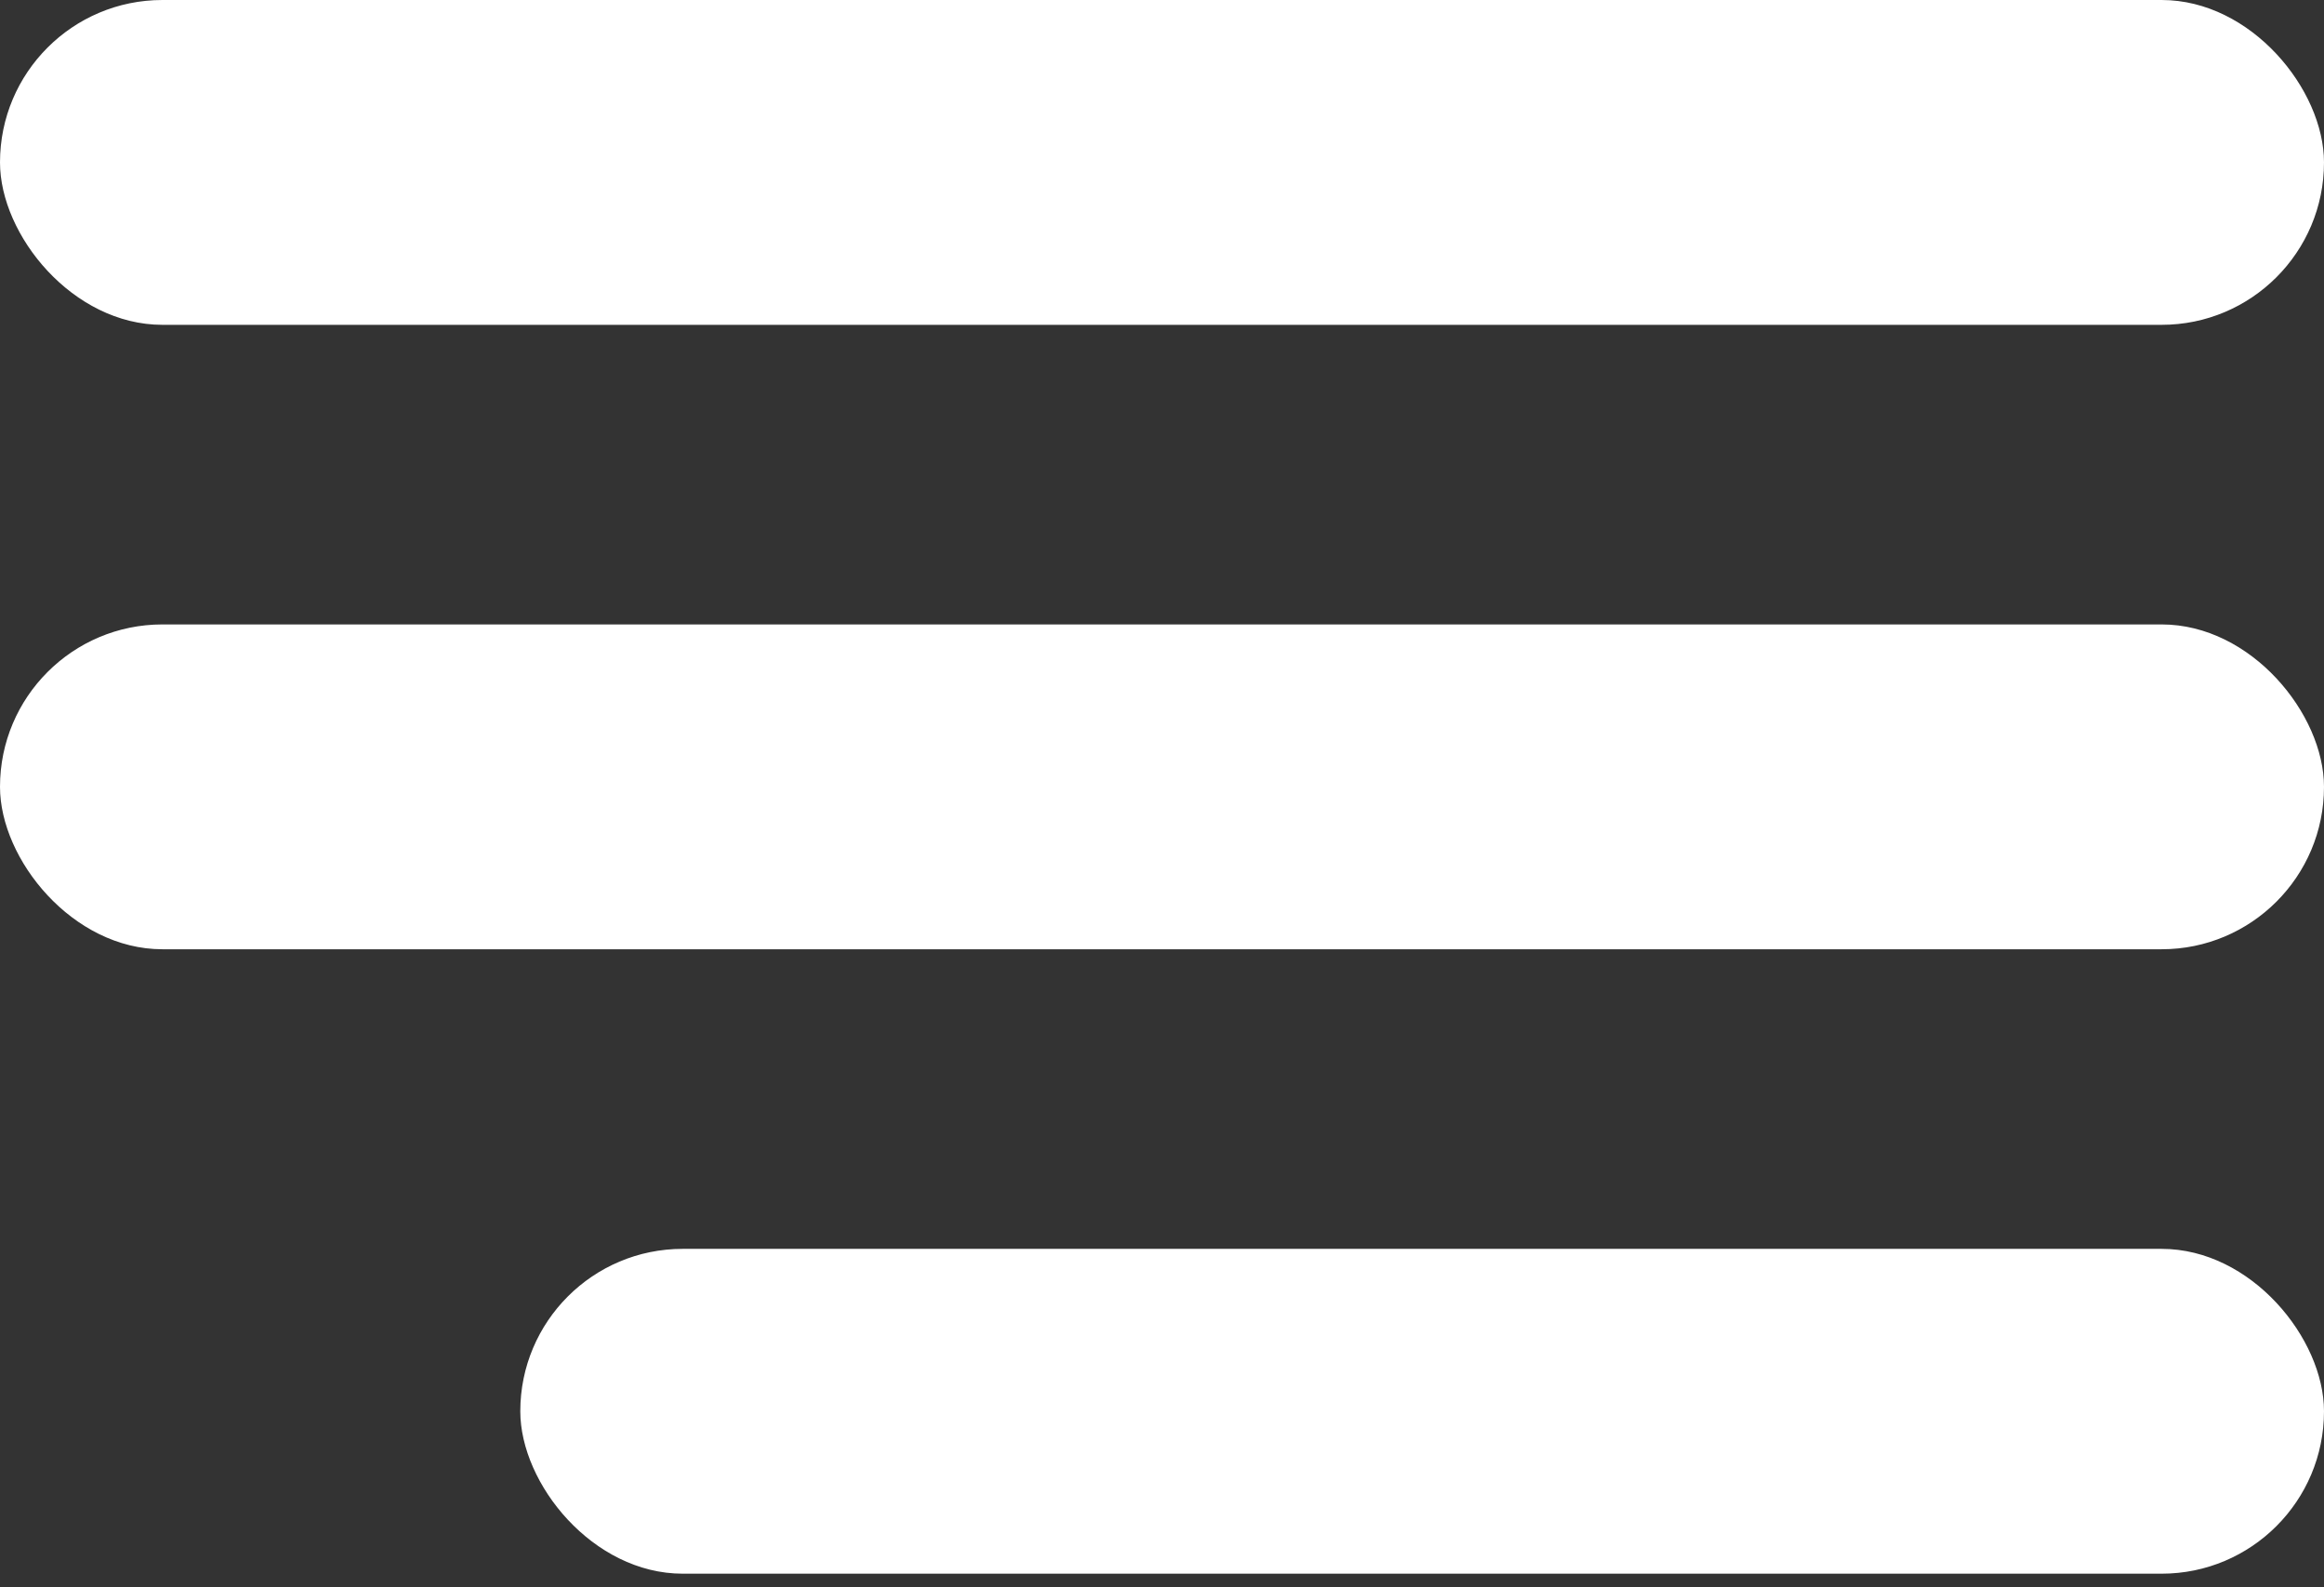 <svg width="41" height="28" viewBox="0 0 41 28" fill="none" xmlns="http://www.w3.org/2000/svg">
<rect x="0" y="0" width="41" height="28" fill="#333333" stroke="none"/>
<rect width="41" height="5.73" rx="2.865" fill="white"/>
<rect y="11.015" width="41" height="5.73" rx="2.865" fill="white"/>
<rect x="9.179" y="22.03" width="31.821" height="5.73" rx="2.865" fill="white"/>
</svg>
